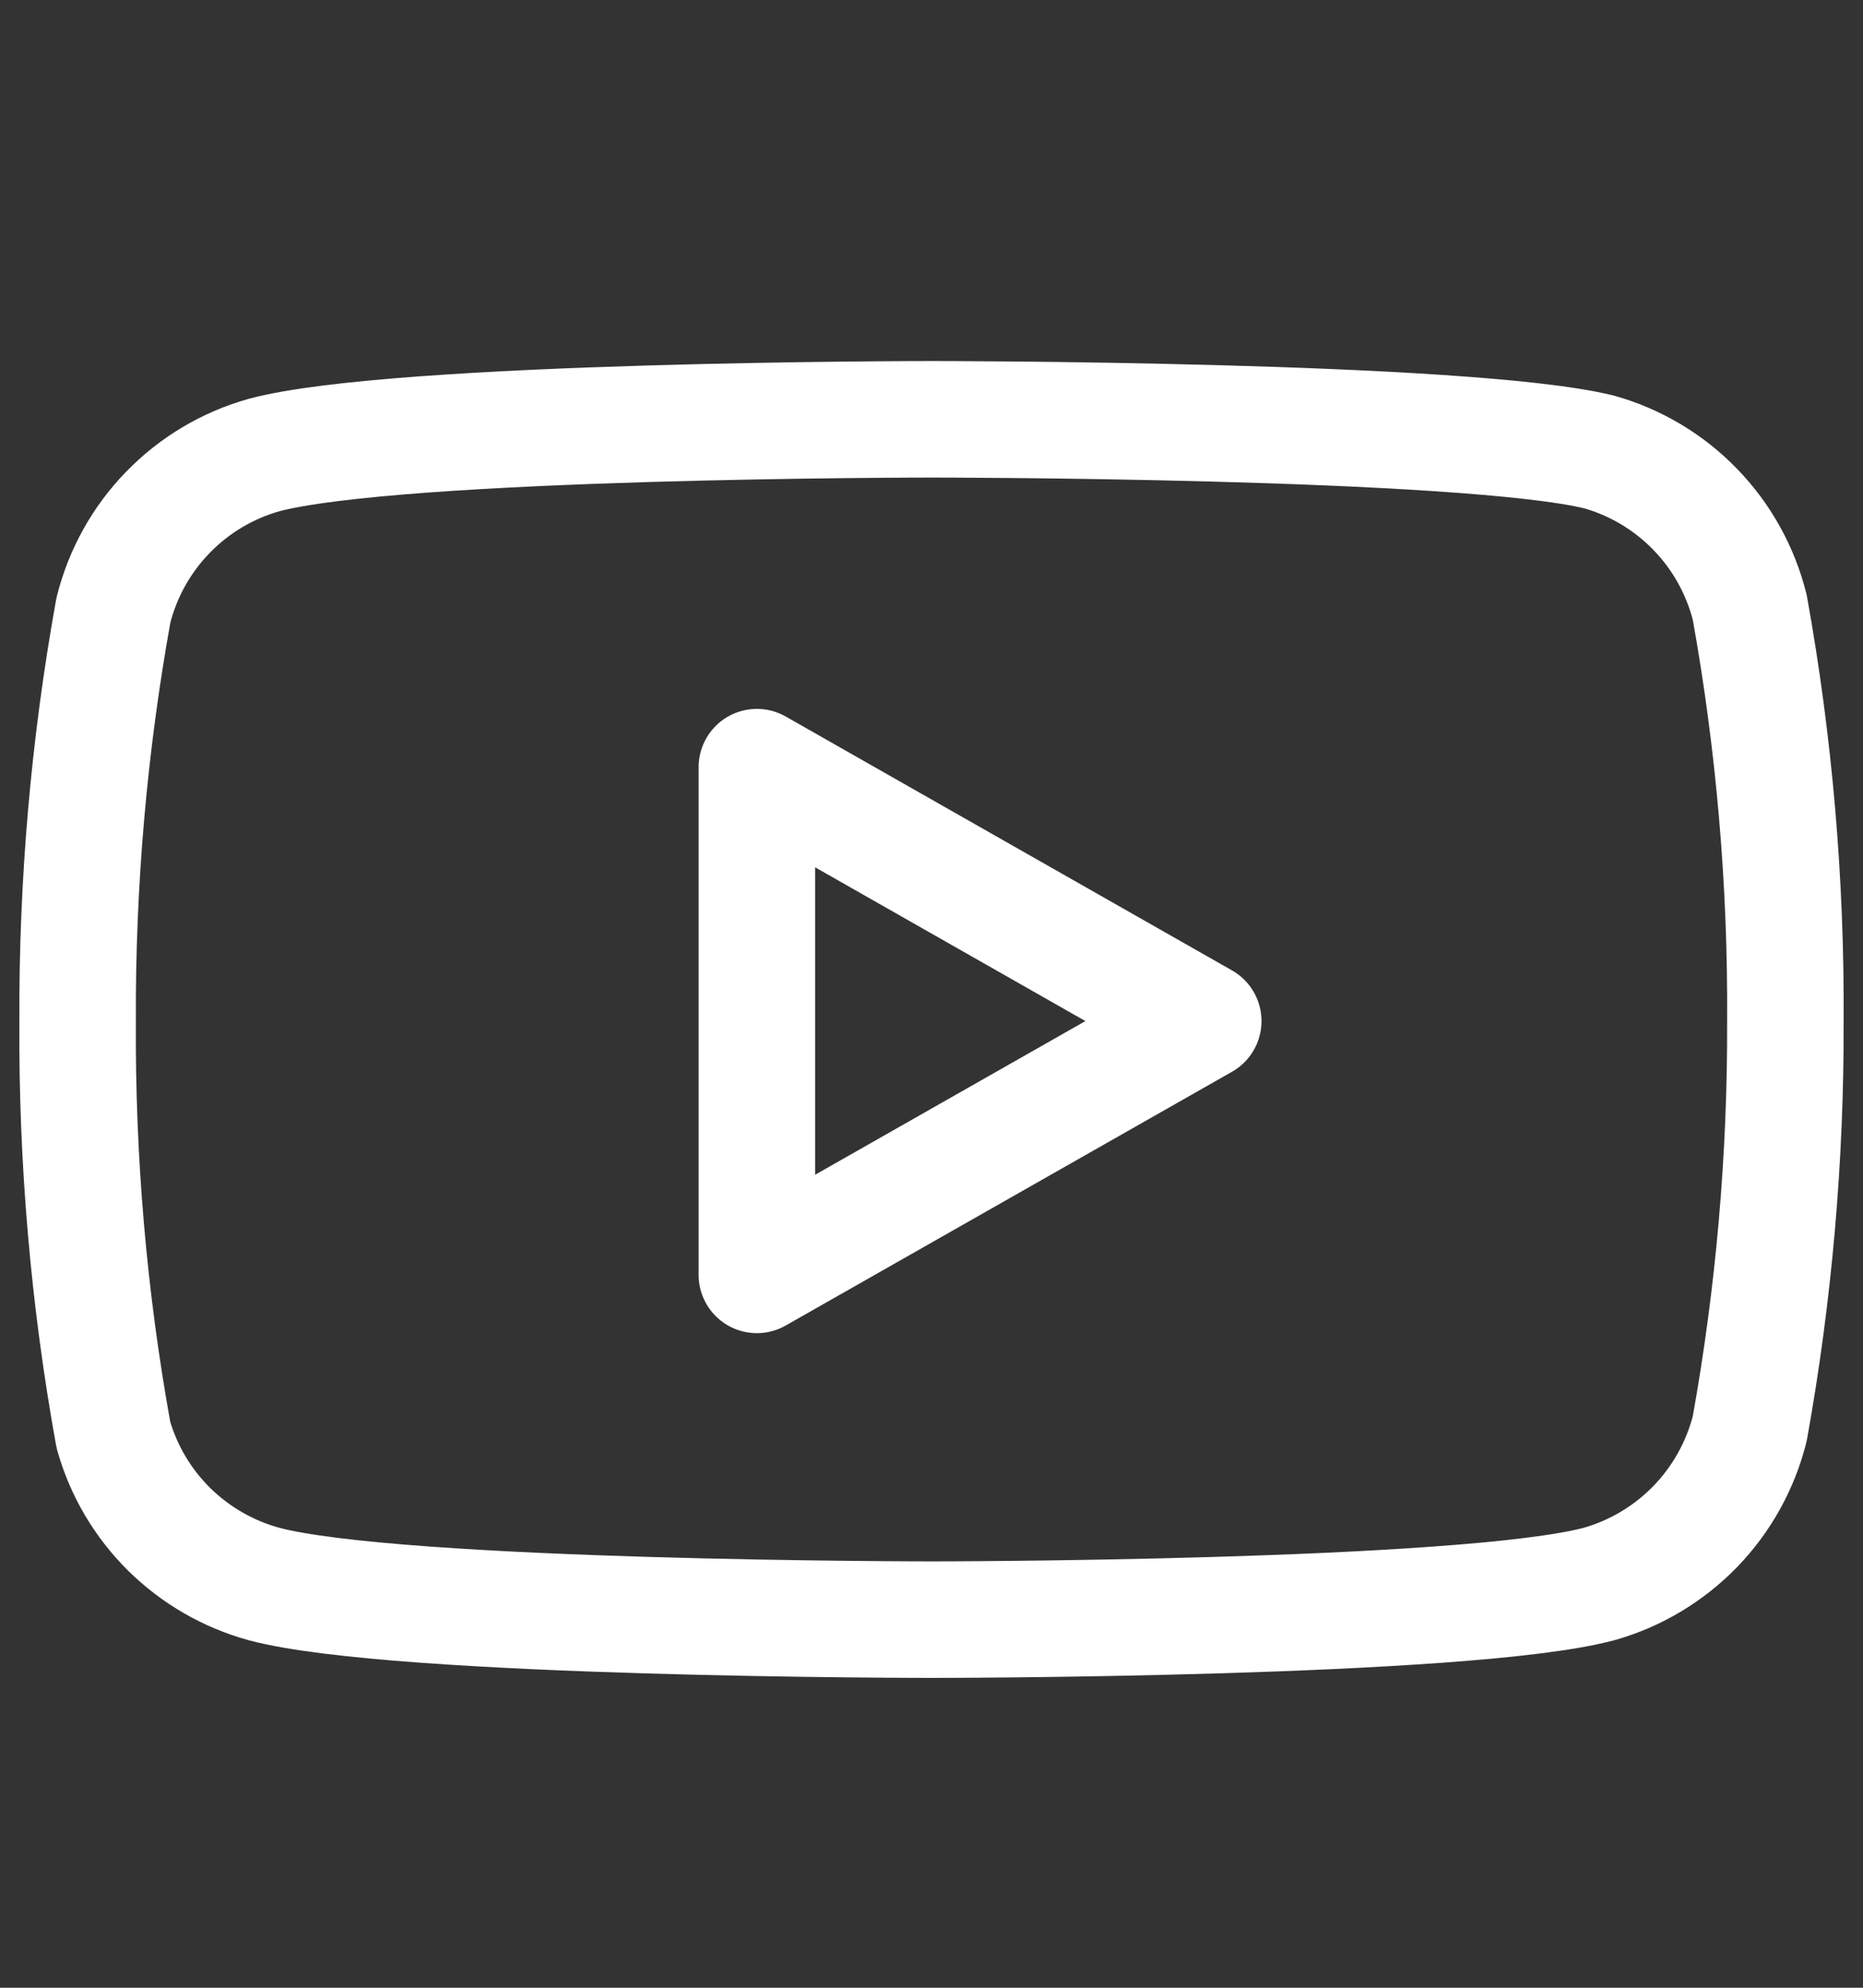 <?xml version="1.0" encoding="UTF-8"?> <svg xmlns="http://www.w3.org/2000/svg" width="15" height="16" viewBox="0 0 15 16" fill="none"><rect x="0" y="0" width="15" height="16" fill="#333333" stroke="none"/> <path d="M14.088 4.888C14.013 4.591 13.862 4.319 13.649 4.1C13.436 3.88 13.169 3.721 12.875 3.638C11.8 3.375 7.5 3.375 7.5 3.375C7.5 3.375 3.2 3.375 2.125 3.663C1.831 3.746 1.564 3.905 1.351 4.125C1.138 4.344 0.987 4.616 0.913 4.912C0.716 6.003 0.62 7.11 0.625 8.219C0.618 9.336 0.714 10.451 0.913 11.55C0.994 11.837 1.149 12.099 1.361 12.309C1.574 12.519 1.837 12.671 2.125 12.75C3.2 13.037 7.5 13.037 7.5 13.037C7.5 13.037 11.8 13.037 12.875 12.75C13.169 12.667 13.436 12.507 13.649 12.288C13.862 12.068 14.013 11.797 14.088 11.5C14.283 10.417 14.379 9.319 14.375 8.219C14.382 7.102 14.286 5.987 14.088 4.888Z" stroke="white" stroke-width="0.938" stroke-linecap="round" stroke-linejoin="round"></path> <path d="M6.094 10.262L9.688 8.219L6.094 6.175V10.262Z" stroke="white" stroke-width="0.938" stroke-linecap="round" stroke-linejoin="round"></path> </svg> 